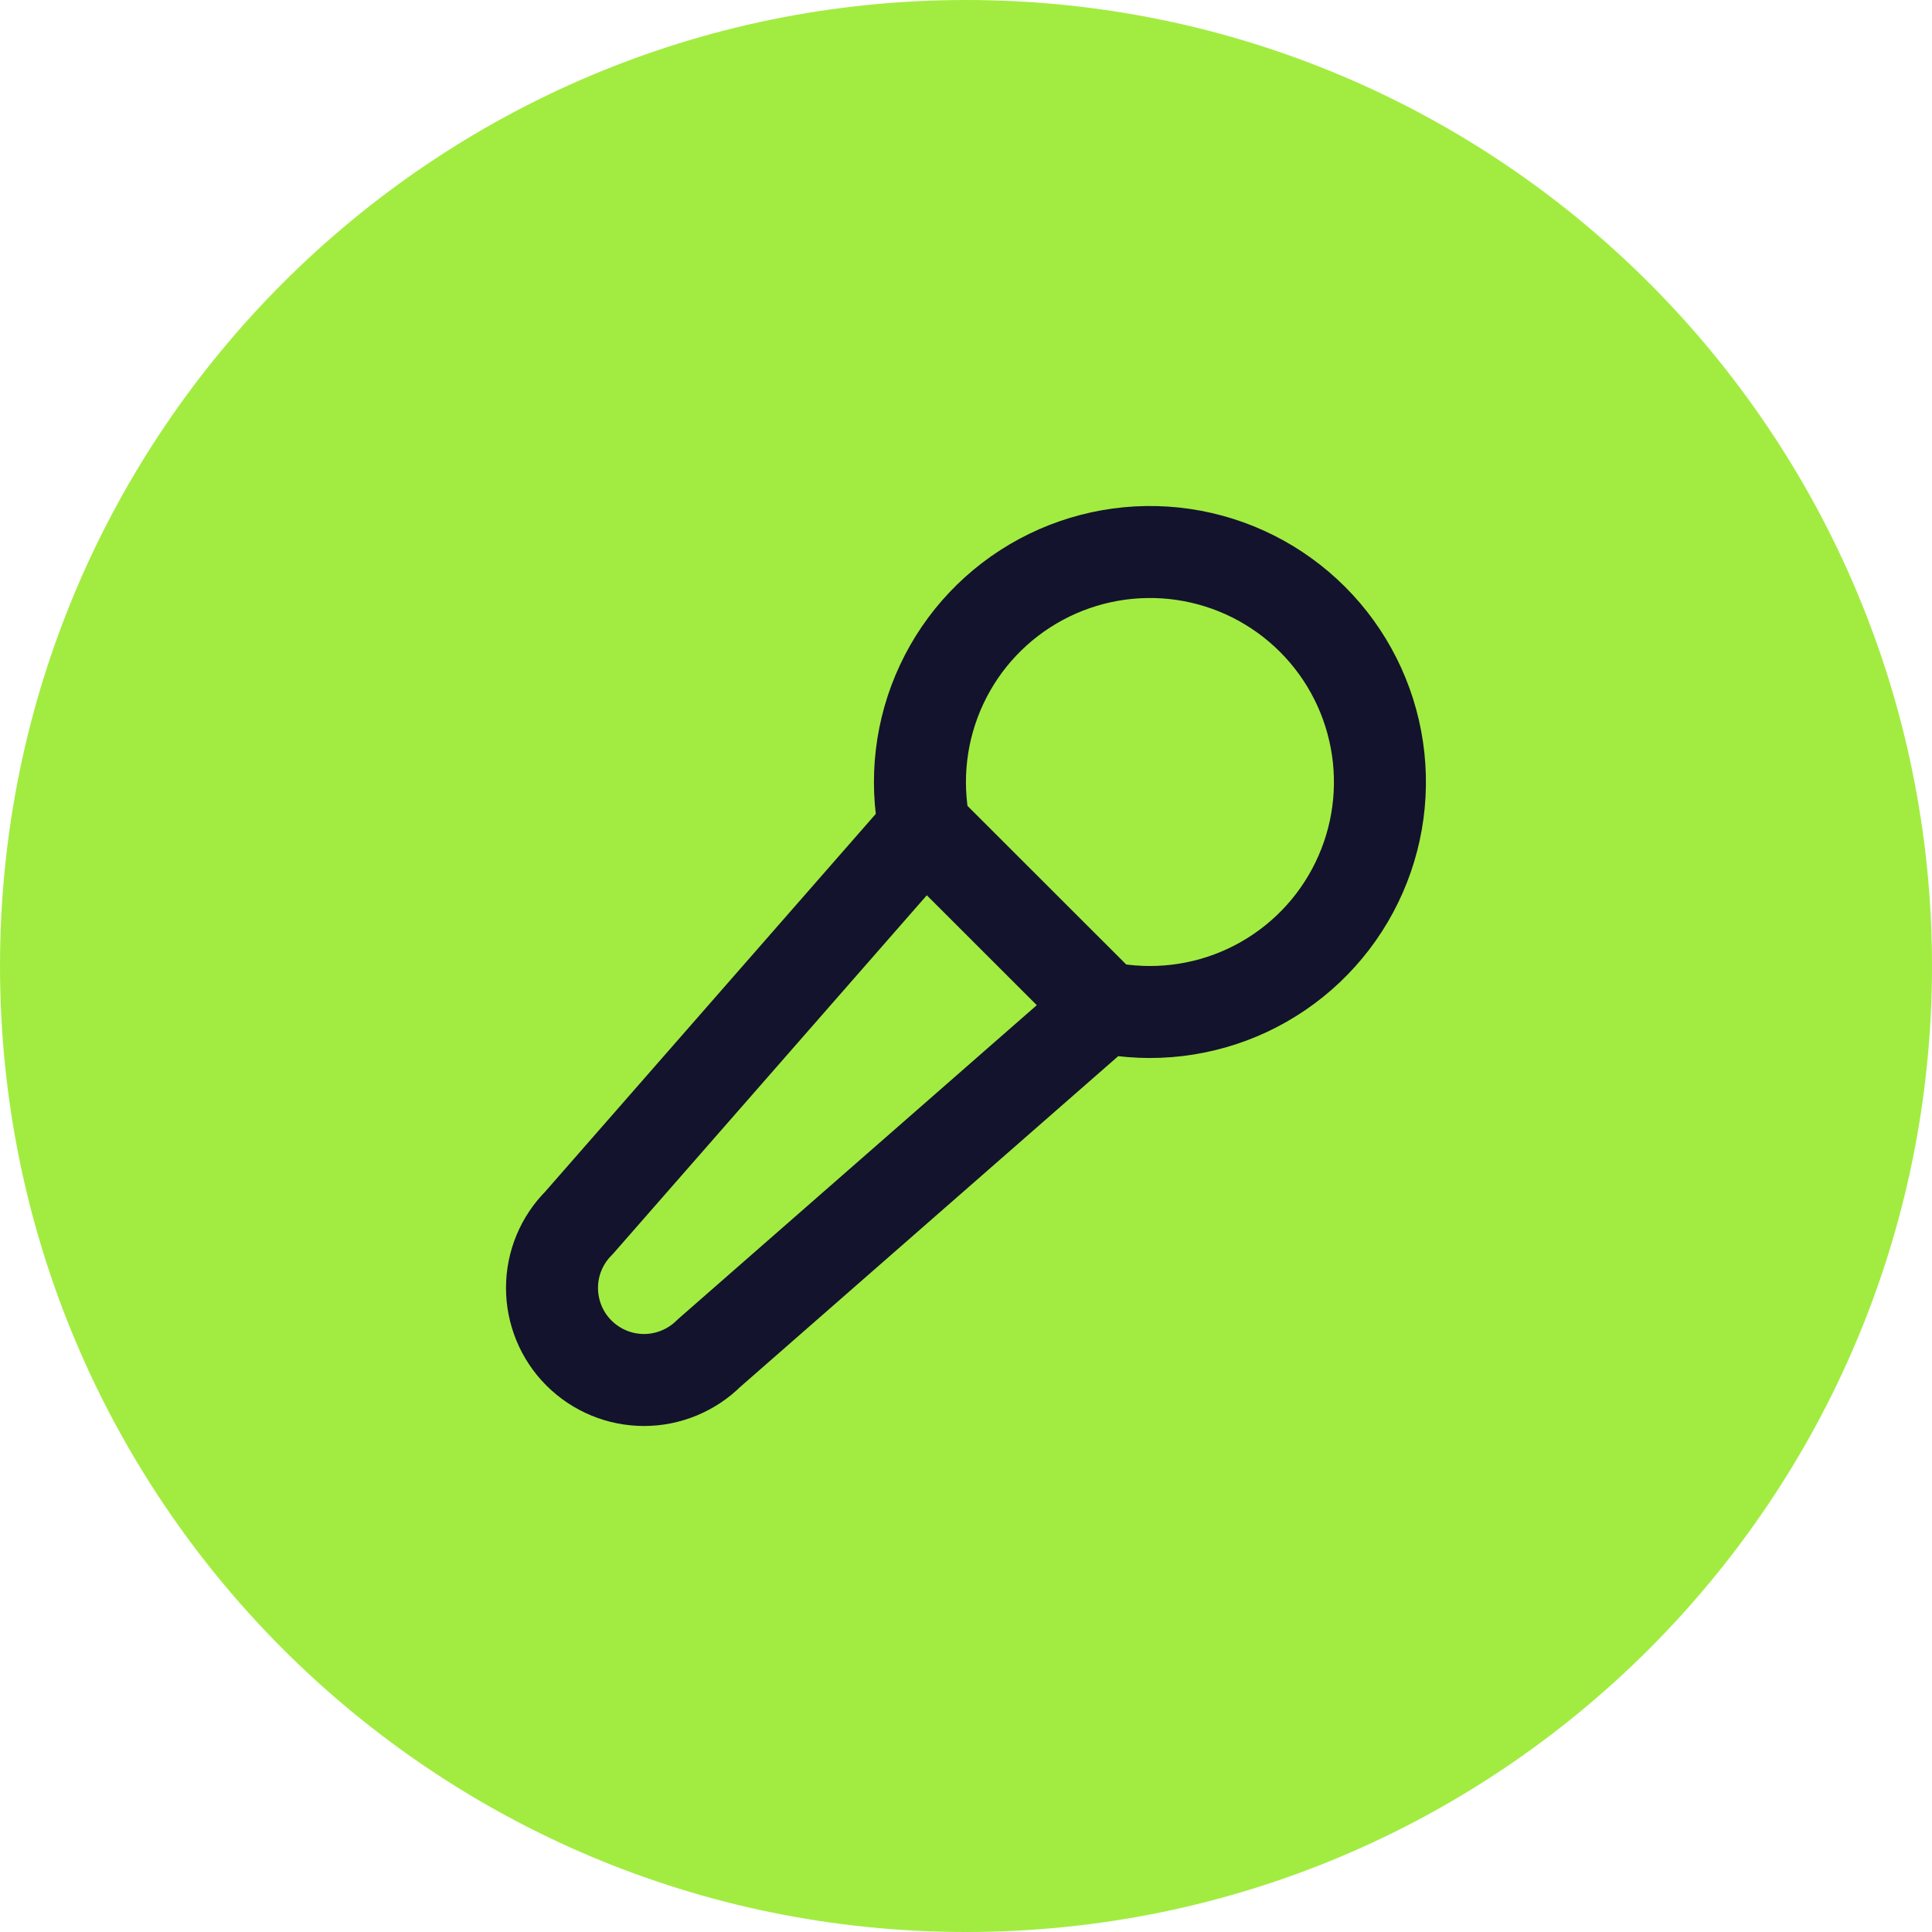 <svg width="42" height="42" viewBox="0 0 42 42" fill="none" xmlns="http://www.w3.org/2000/svg">
<path d="M21 42C32.598 42 42 32.598 42 21C42 9.402 32.598 0 21 0C9.402 0 0 9.402 0 21C0 32.598 9.402 42 21 42Z" fill="#A2EC41"/>
<path d="M24.002 21.9C25.055 22.114 26.149 21.983 27.122 21.527C28.095 21.07 28.895 20.313 29.403 19.366C29.912 18.419 30.102 17.334 29.945 16.271C29.788 15.208 29.293 14.223 28.533 13.464C27.773 12.704 26.788 12.209 25.725 12.053C24.662 11.897 23.577 12.088 22.63 12.597C21.684 13.106 20.926 13.906 20.471 14.879C20.015 15.852 19.885 16.947 20.099 18M24.002 21.9L20.099 18M24.002 21.9L15.414 29.415C15.038 29.789 14.529 30 13.999 30C13.736 29.999 13.476 29.948 13.234 29.847C12.991 29.746 12.771 29.599 12.585 29.413C12.399 29.227 12.252 29.007 12.152 28.764C12.052 28.521 12 28.261 12 27.998C12 27.468 12.211 26.959 12.587 26.584L20.099 18" stroke="#13132D" stroke-width="2" stroke-linecap="round" stroke-linejoin="round"/>
</svg>
